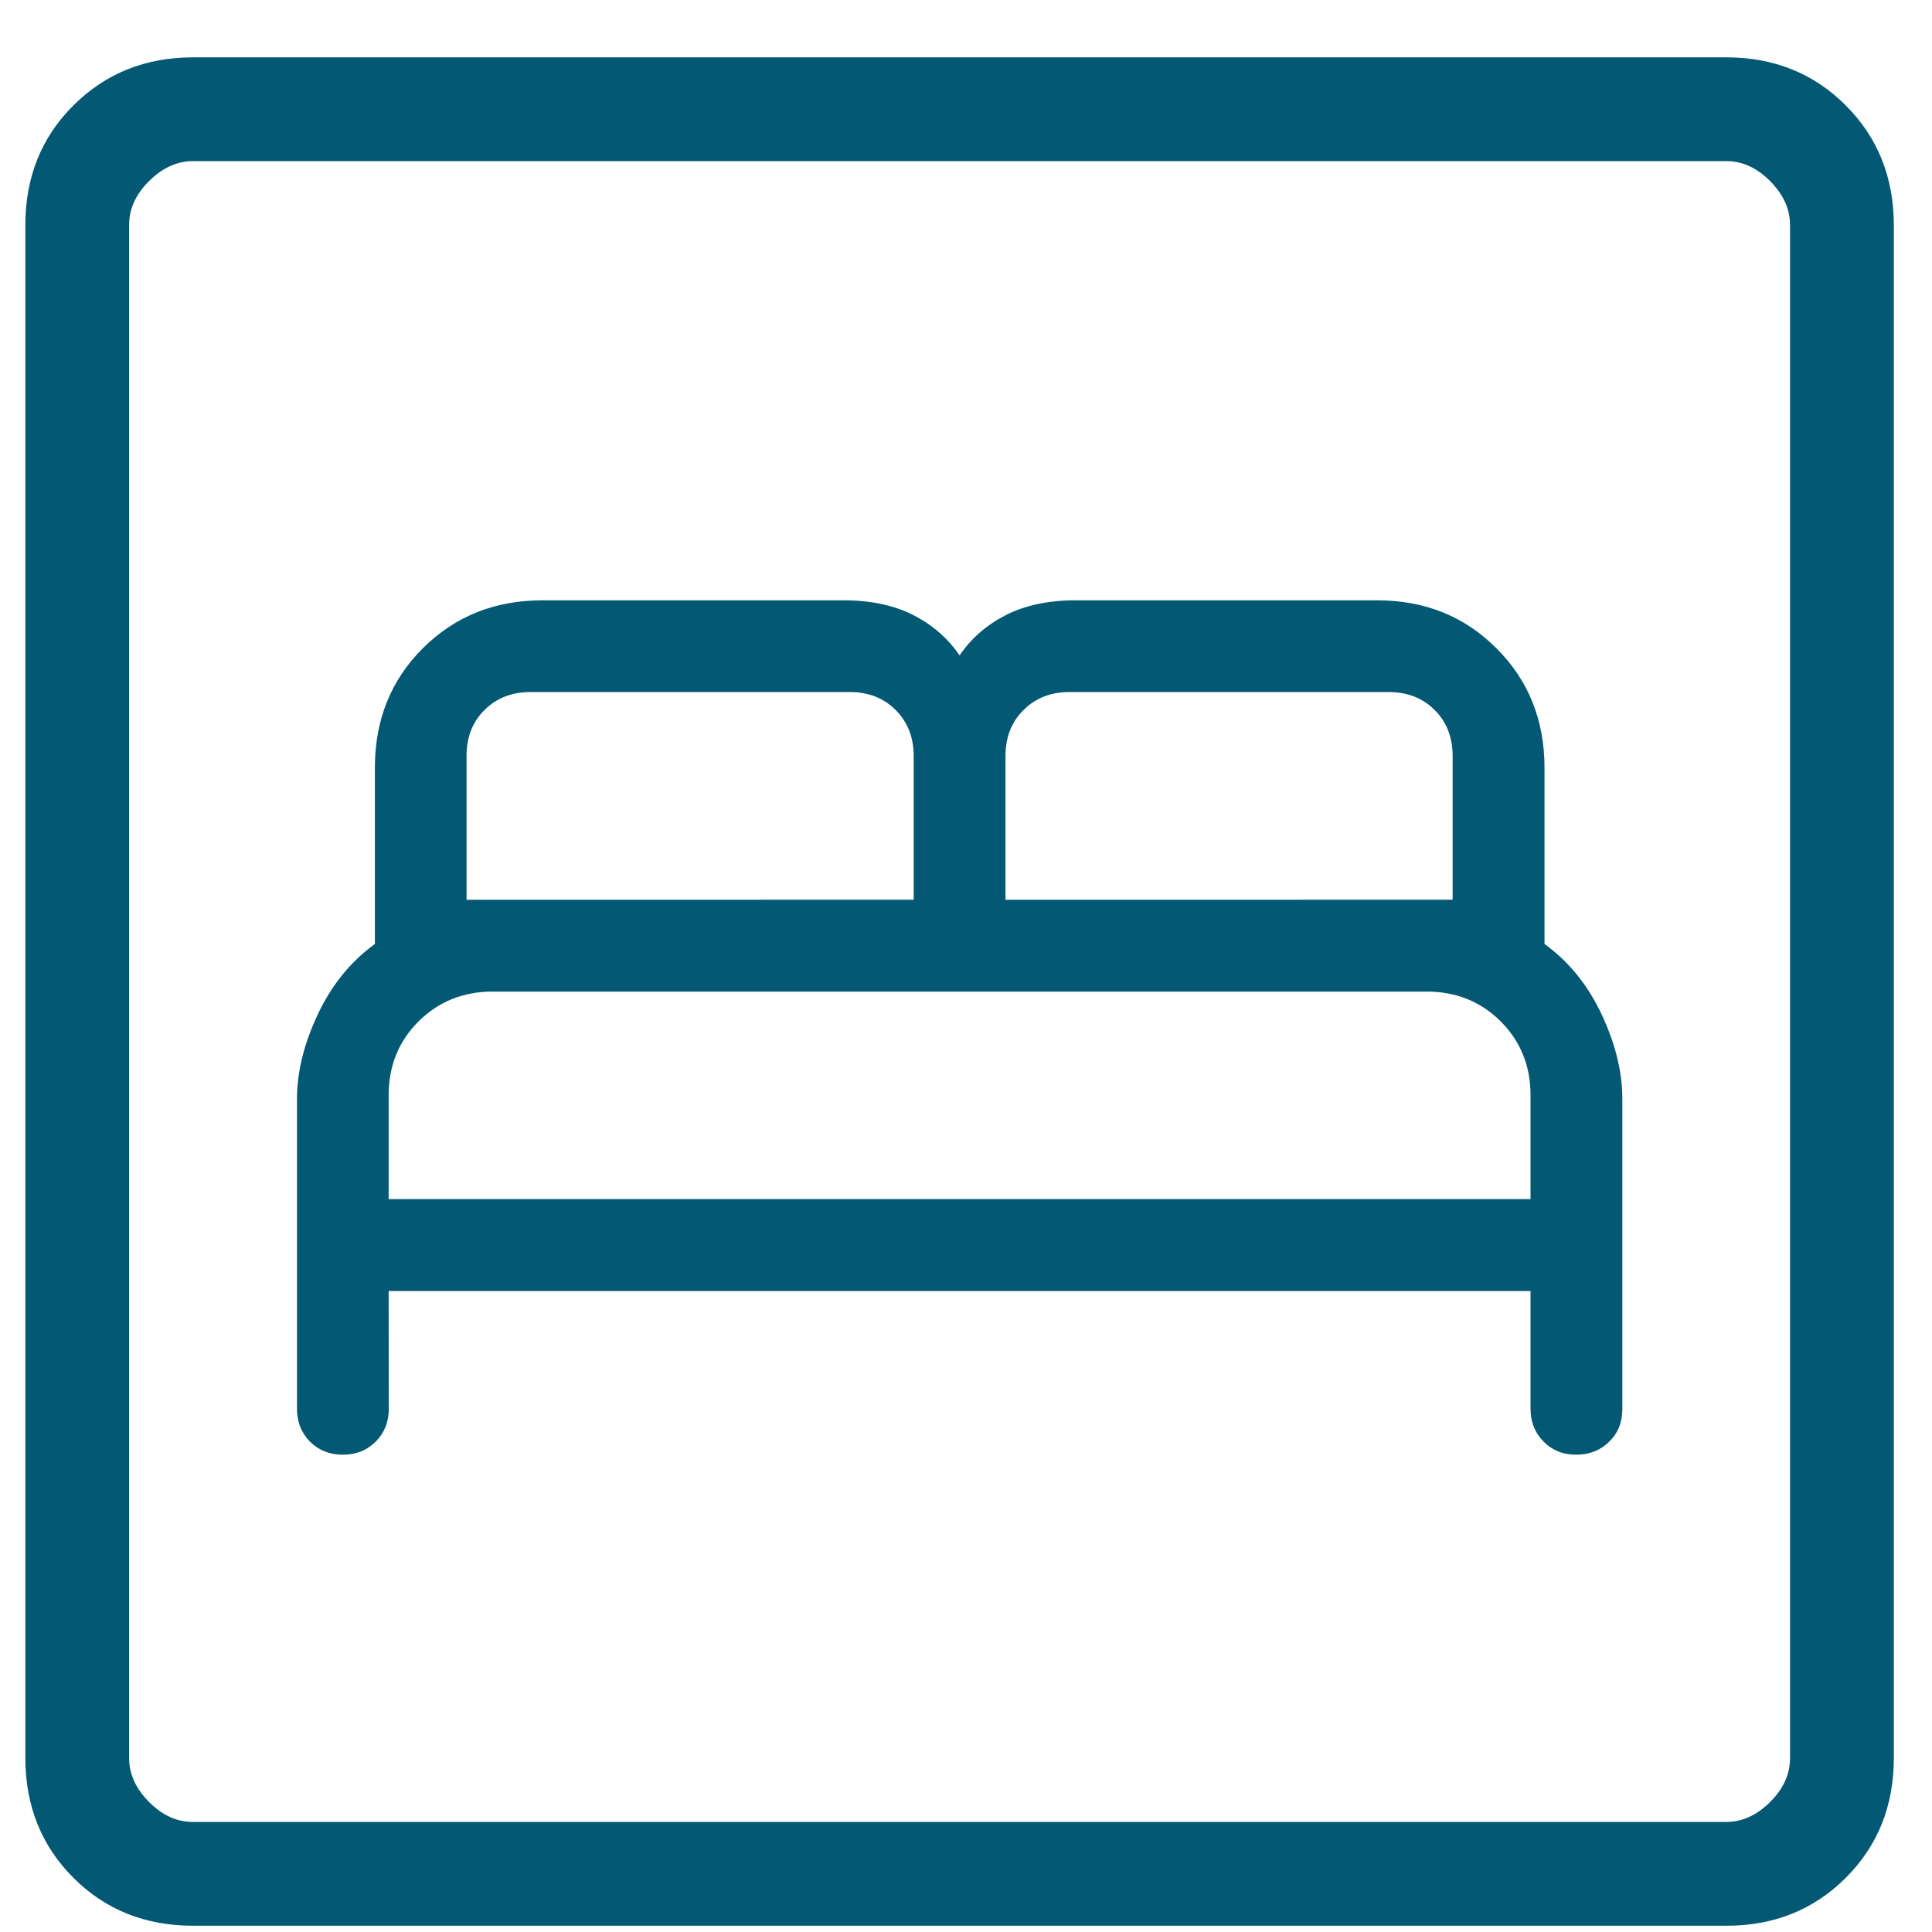 <svg width="25" height="25" viewBox="0 0 25 25" fill="none" xmlns="http://www.w3.org/2000/svg">
<path id="Vector" d="M5.029 16.706H19.805V18.229C19.805 18.399 19.861 18.541 19.974 18.655C20.087 18.768 20.228 18.825 20.398 18.824C20.569 18.823 20.71 18.767 20.824 18.655C20.938 18.543 20.994 18.401 20.993 18.229V14.221C20.993 13.872 20.904 13.507 20.725 13.126C20.546 12.745 20.299 12.442 19.986 12.215V9.937C19.986 9.319 19.779 8.803 19.364 8.389C18.95 7.974 18.433 7.767 17.815 7.768H13.916C13.566 7.768 13.266 7.832 13.016 7.959C12.766 8.087 12.566 8.261 12.417 8.481C12.267 8.261 12.068 8.087 11.818 7.959C11.568 7.832 11.268 7.768 10.918 7.768H7.02C6.402 7.768 5.886 7.975 5.471 8.389C5.057 8.802 4.85 9.319 4.851 9.937V12.215C4.537 12.443 4.291 12.746 4.112 13.126C3.933 13.506 3.843 13.871 3.843 14.221V18.229C3.843 18.399 3.899 18.541 4.011 18.655C4.124 18.767 4.266 18.824 4.437 18.824C4.607 18.824 4.749 18.767 4.861 18.655C4.974 18.542 5.031 18.4 5.031 18.229L5.029 16.706ZM5.029 15.517V14.174C5.029 13.793 5.158 13.474 5.416 13.217C5.674 12.96 5.993 12.832 6.373 12.831H18.461C18.842 12.831 19.161 12.96 19.419 13.217C19.677 13.475 19.805 13.794 19.805 14.174V15.517H5.029ZM6.037 11.643V9.781C6.037 9.54 6.114 9.342 6.269 9.188C6.424 9.033 6.622 8.955 6.864 8.955H10.996C11.238 8.955 11.436 9.033 11.59 9.188C11.745 9.343 11.823 9.541 11.823 9.781V11.642L6.037 11.643ZM13.011 11.643V9.781C13.011 9.54 13.089 9.342 13.244 9.188C13.399 9.033 13.597 8.955 13.838 8.955H17.971C18.212 8.955 18.41 9.033 18.565 9.188C18.72 9.343 18.797 9.541 18.797 9.781V11.642L13.011 11.643ZM2.499 24.919C1.88 24.919 1.364 24.713 0.95 24.299C0.536 23.885 0.329 23.369 0.328 22.75V2.911C0.328 2.293 0.535 1.777 0.95 1.364C1.365 0.95 1.88 0.743 2.497 0.742H22.337C22.954 0.742 23.47 0.949 23.884 1.364C24.298 1.778 24.505 2.294 24.506 2.912V22.75C24.506 23.368 24.299 23.884 23.884 24.299C23.469 24.713 22.954 24.92 22.337 24.919H2.499ZM2.499 23.576H22.337C22.543 23.576 22.732 23.49 22.905 23.318C23.078 23.146 23.163 22.957 23.163 22.749V2.912C23.163 2.705 23.077 2.516 22.905 2.343C22.733 2.17 22.543 2.084 22.337 2.085H2.497C2.291 2.085 2.102 2.171 1.929 2.343C1.756 2.515 1.67 2.704 1.671 2.911V22.75C1.671 22.956 1.757 23.145 1.929 23.318C2.101 23.491 2.291 23.577 2.497 23.576" fill="#035974"/>
</svg>
